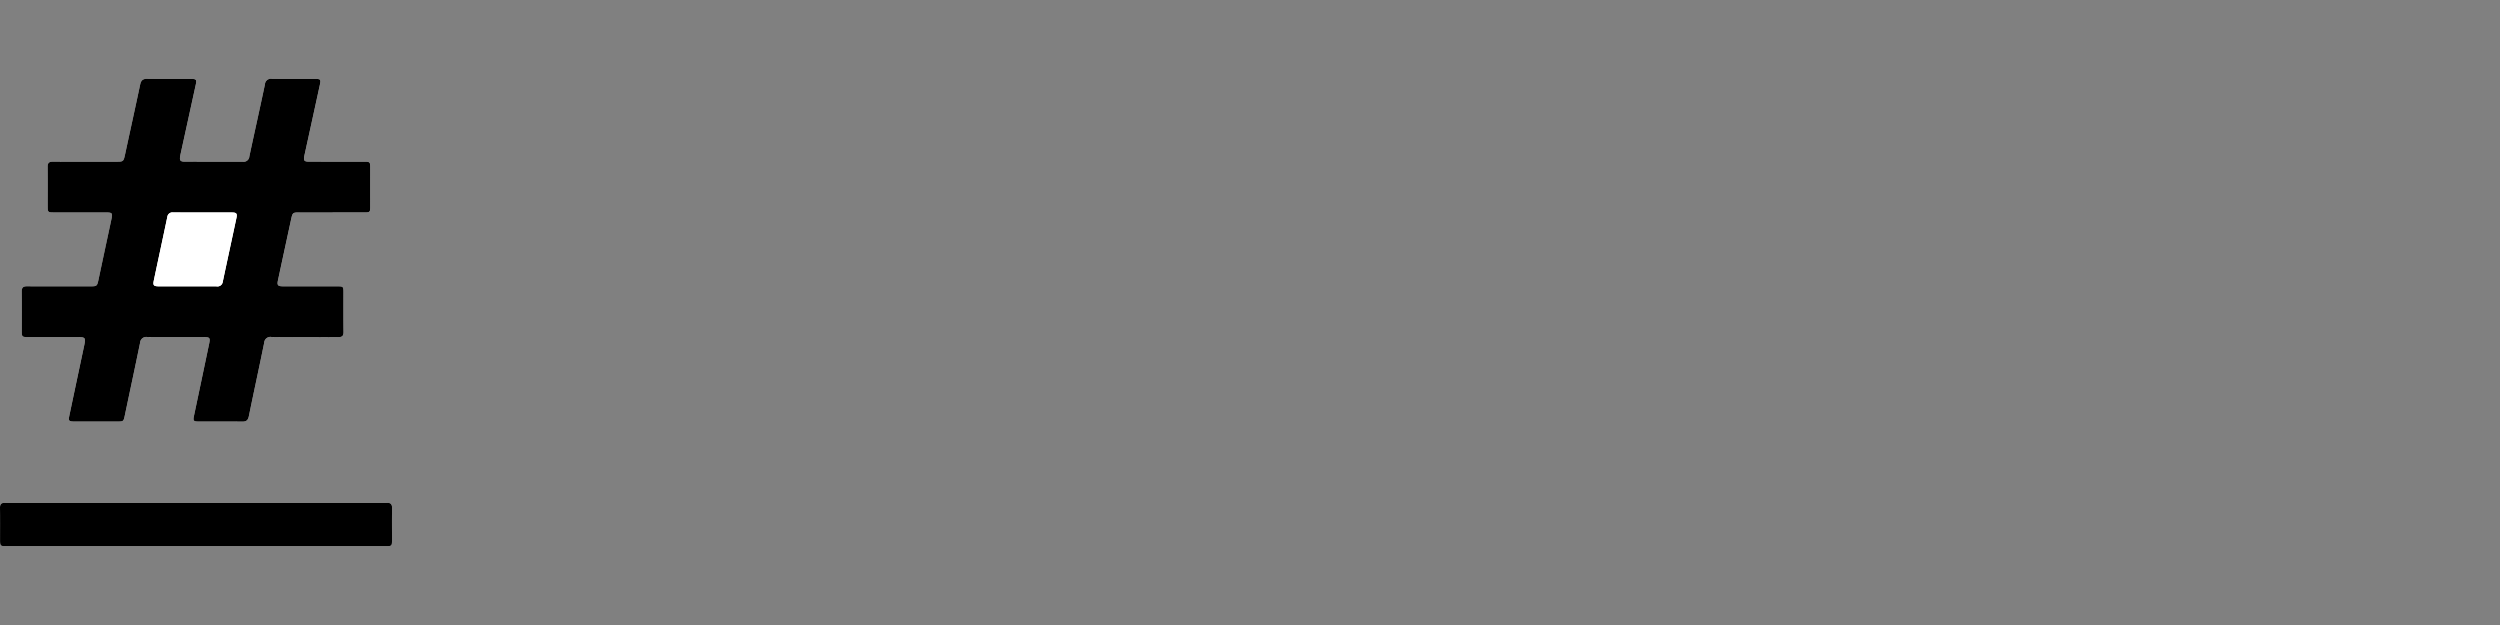 <svg xmlns="http://www.w3.org/2000/svg" viewBox="0 0 200 50"><rect x="0" y="0" width="200" height="50" fill="#808080" stroke="none"/><defs><style>.cls-1{fill:none;}.cls-2{fill:#fff;}</style></defs><g id="Ebene_2" data-name="Ebene 2"><g id="Ebene_1-2" data-name="Ebene 1"><rect class="cls-1" width="200" height="50"/><path class="cls-2" d="M24.364,26.965c.903,0,1.806-.008,2.709.004.304.004.414-.106.411-.41-.012-1.059-.003-2.119-.005-3.178-.001-.449-.024-.473-.472-.473-1.45-.001-2.899.001-4.349-.002-.437-.001-.505-.084-.417-.493q.527-2.452,1.058-4.904c.106-.488.141-.513.649-.514q2.609-.002,5.218-.001c.427-0.0.453-.027.454-.458q.003-1.522.001-3.044c-0-.554-.001-.555-.559-.555-1.438-0-2.877.002-4.315-.002-.416-.001-.474-.079-.397-.479.013-.066.028-.131.043-.196q.597-2.728,1.193-5.456c.098-.451.066-.49-.382-.49-1.148-.002-2.297.01-3.445-.007a.475.475,0,0,0-.563.448c-.404,1.92-.835,3.834-1.245,5.753a.462.462,0,0,1-.521.433c-1.539-.008-3.077-.001-4.616-.006-.401-.001-.463-.09-.39-.495.014-.077.031-.153.048-.229q.597-2.728,1.194-5.456c.082-.375.034-.439-.346-.44-1.182-.003-2.364.011-3.546-.009-.354-.006-.49.137-.559.461-.398,1.876-.811,3.748-1.215,5.623-.111.515-.139.547-.656.547-1.706.001-3.412.005-5.118-.003-.3-.002-.417.102-.413.408.012,1.059.004,2.119.005,3.178.001.451.024.475.471.475,1.405.001,2.81-.001,4.215.002.464.001.514.06.419.506q-.518,2.437-1.041,4.873c-.109.511-.129.531-.665.531-1.684.001-3.367.006-5.051-.004-.321-.002-.431.112-.427.43.013,1.059.004,2.119.006,3.178.001.427.028.454.458.454q1.957.002,3.914.001c.742 0.0.758.03.601.762q-.589,2.747-1.164,5.497c-.095.454-.055.499.419.499q1.706.002,3.412 0c.495-0.0.499-.009.604-.508.407-1.931.821-3.86,1.218-5.793a.492.492,0,0,1,.567-.461c1.516.011,3.033.003,4.549.006.455.001.507.065.412.52q-.602,2.881-1.212,5.76c-.088.417-.05.475.374.476,1.16.002,2.319-.009,3.479.007.334.005.467-.117.533-.441.4-1.955.827-3.904,1.225-5.86a.495.495,0,0,1,.587-.469C22.602,26.978,23.483,26.966,24.364,26.965ZM15.649,43.693h.937q7.142-0,14.285-0c.474-0.0.489-.016.49-.489.001-.847-.01-1.695.005-2.542.006-.32-.109-.459-.428-.425a2.219,2.219,0,0,1-.234.001q-15.021,0-30.042,0c-.089,0-.179.007-.268-.001-.287-.024-.398.101-.394.39.011.836.003,1.673.004,2.509 0.0.556.001.557.557.557Q8.105,43.693,15.649,43.693Z"/><path d="M24.364,26.966c-.881 0-1.762.012-2.643-.006a.495.495,0,0,0-.587.469c-.398,1.955-.825,3.905-1.225,5.86-.066.324-.199.446-.533.441-1.159-.016-2.319-.005-3.479-.007-.424-.001-.463-.059-.374-.476q.609-2.879,1.212-5.76c.095-.454.043-.519-.412-.52-1.516-.003-3.033.005-4.549-.006a.492.492,0,0,0-.567.461c-.397,1.933-.812,3.862-1.218,5.793-.105.499-.11.508-.604.508q-1.706.001-3.412-0c-.473-.001-.514-.045-.419-.499q.578-2.749,1.164-5.497c.157-.732.141-.762-.601-.762Q4.159,26.965,2.202,26.965c-.43-.001-.457-.028-.458-.454-.002-1.059.008-2.119-.006-3.178-.004-.318.106-.432.427-.43,1.684.011,3.367.005,5.051.004.537-0.0.556-.02.665-.531q.519-2.437,1.041-4.873c.095-.446.045-.505-.419-.506-1.405-.002-2.81-0-4.215-.002-.447-0-.47-.025-.471-.475-.001-1.059.007-2.119-.005-3.178-.003-.306.113-.41.413-.408,1.706.009,3.412.005,5.118.003.517-0.0.545-.033.656-.547.404-1.874.817-3.747,1.215-5.623.069-.324.204-.467.559-.461,1.182.02,2.364.006,3.546.009.38.001.428.065.346.44q-.596,2.728-1.194,5.456c-.017.076-.034.152-.048.229-.073.405-.011.494.39.495,1.539.004,3.077-.002,4.616.006a.462.462,0,0,0,.521-.433c.41-1.919.841-3.833,1.245-5.753a.475.475,0,0,1,.563-.448c1.148.017,2.297.005,3.445.007.449.001.48.039.382.49q-.594,2.729-1.193,5.456c-.014.065-.03.13-.043.196-.077.4-.019.478.397.479,1.438.004,2.877.002,4.315.002.558 0.0.559.001.559.555q.001,1.522-.001,3.044c-.001.431-.027.458-.454.458q-2.609.002-5.218.001c-.509 0-.543.025-.649.514q-.532,2.451-1.058,4.904c-.088.409-.02.492.417.493,1.45.003,2.899.001,4.349.002.449 0.0.472.024.472.473.001,1.059-.007,2.119.005,3.178.003.304-.107.415-.411.41C26.17,26.957,25.267,26.965,24.364,26.966Zm-9.381-4.058c.781,0,1.561-.004,2.342.002a.427.427,0,0,0,.498-.373c.359-1.702.731-3.401,1.093-5.102.073-.344.003-.433-.346-.435-1.572-.005-3.145-0-4.717-.005a.411.411,0,0,0-.468.367c-.355,1.691-.721,3.38-1.078,5.071-.084.397-.017.471.402.474C13.467,22.911,14.225,22.908,14.983,22.907Z"/><path d="M15.649,43.693q-7.544,0-15.088-0c-.556,0-.557-.001-.557-.557-0-.836.007-1.673-.004-2.509-.004-.289.107-.415.394-.39.089.008.178.001.268.001q15.021,0,30.042,0a2.219,2.219,0,0,0,.234-.001c.319-.034.434.105.428.425-.015.847-.004,1.695-.005,2.542-.001.473-.016.489-.49.489q-7.142.001-14.285 0Z"/><path class="cls-2" d="M14.983,22.907c-.758 0-1.517.003-2.275-.001-.418-.002-.485-.077-.402-.474.357-1.691.723-3.38,1.078-5.071a.411.411,0,0,1,.468-.367c1.572.004,3.145-.001,4.717.005.349.001.419.091.346.435-.362,1.701-.734,3.4-1.093,5.102a.427.427,0,0,1-.498.373C16.545,22.903,15.764,22.907,14.983,22.907Z"/></g></g></svg>